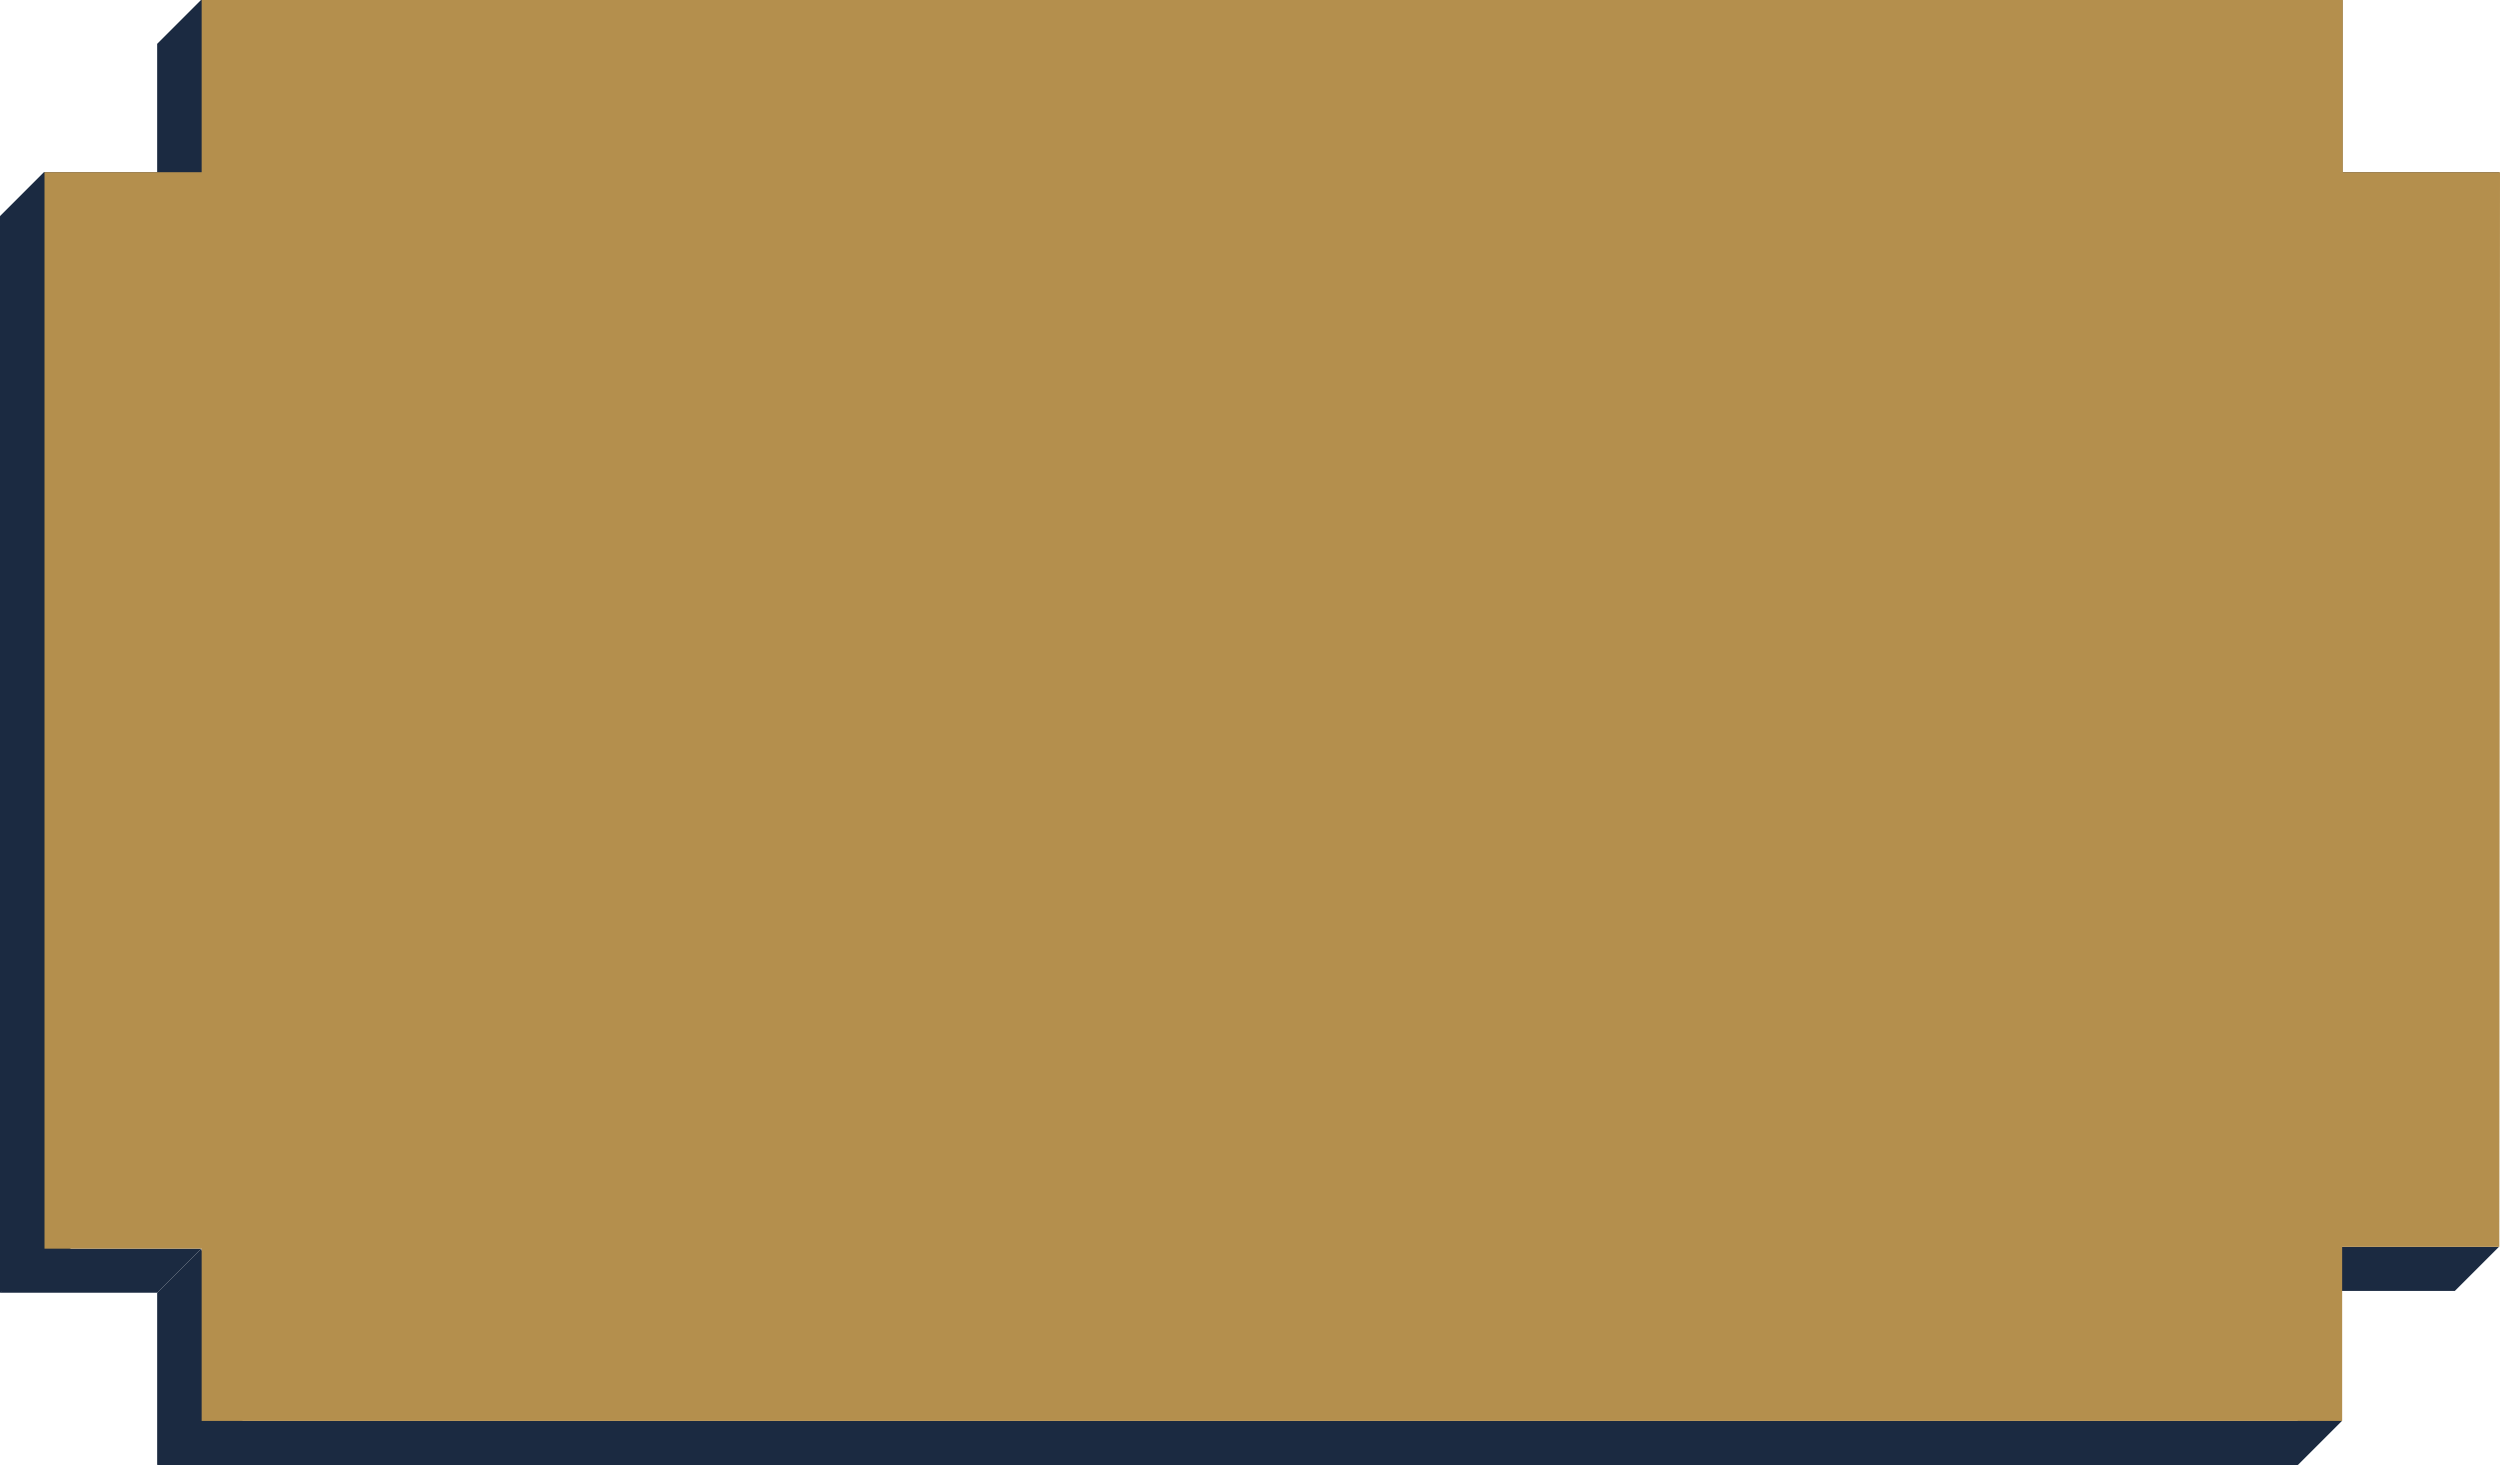 <?xml version="1.0" encoding="UTF-8"?> <svg xmlns="http://www.w3.org/2000/svg" width="401" height="235" viewBox="0 0 401 235" fill="none"><path d="M375.723 27.626V0L368.652 7.071V34.697L375.723 27.626Z" fill="#1B2A41"></path><path d="M400.93 27.626H375.723L368.652 34.697H393.859L400.93 27.626Z" fill="#1B2A41"></path><path d="M375.725 0H32.278L25.207 7.071H368.654L375.725 0Z" fill="#1B2A41"></path><path d="M375.614 200H400.821L393.75 207.071H368.543L375.614 200Z" fill="#1B2A41"></path><path d="M375.614 227.914V193.381L368.543 200.452V234.985L375.614 227.914Z" fill="#1B2A41"></path><path d="M32.278 0L36.5 30L25.207 34.697V7.071L32.278 0Z" fill="#1B2A41"></path><path d="M32.278 27.626H7.071L0 34.697H25.207L32.278 27.626Z" fill="#1B2A41"></path><path d="M32.278 227.914H375.614L368.543 234.985H25.207L32.278 227.914Z" fill="#1B2A41"></path><path d="M7.071 27.626L12.5 199.5L0 207.359V34.697L7.071 27.626Z" fill="#1B2A41"></path><path d="M7.071 200.288H32.278L25.207 207.359H0L7.071 200.288Z" fill="#1B2A41"></path><path d="M32.278 200.288L40.5 227L25.207 234.985V207.359L32.278 200.288Z" fill="#1B2A41"></path><path d="M32.347 0V27.626H7.14V200.288H32.347V227.914H375.682V200H400.89L401 27.626H375.793V0H32.347Z" fill="#B48F4D"></path></svg> 